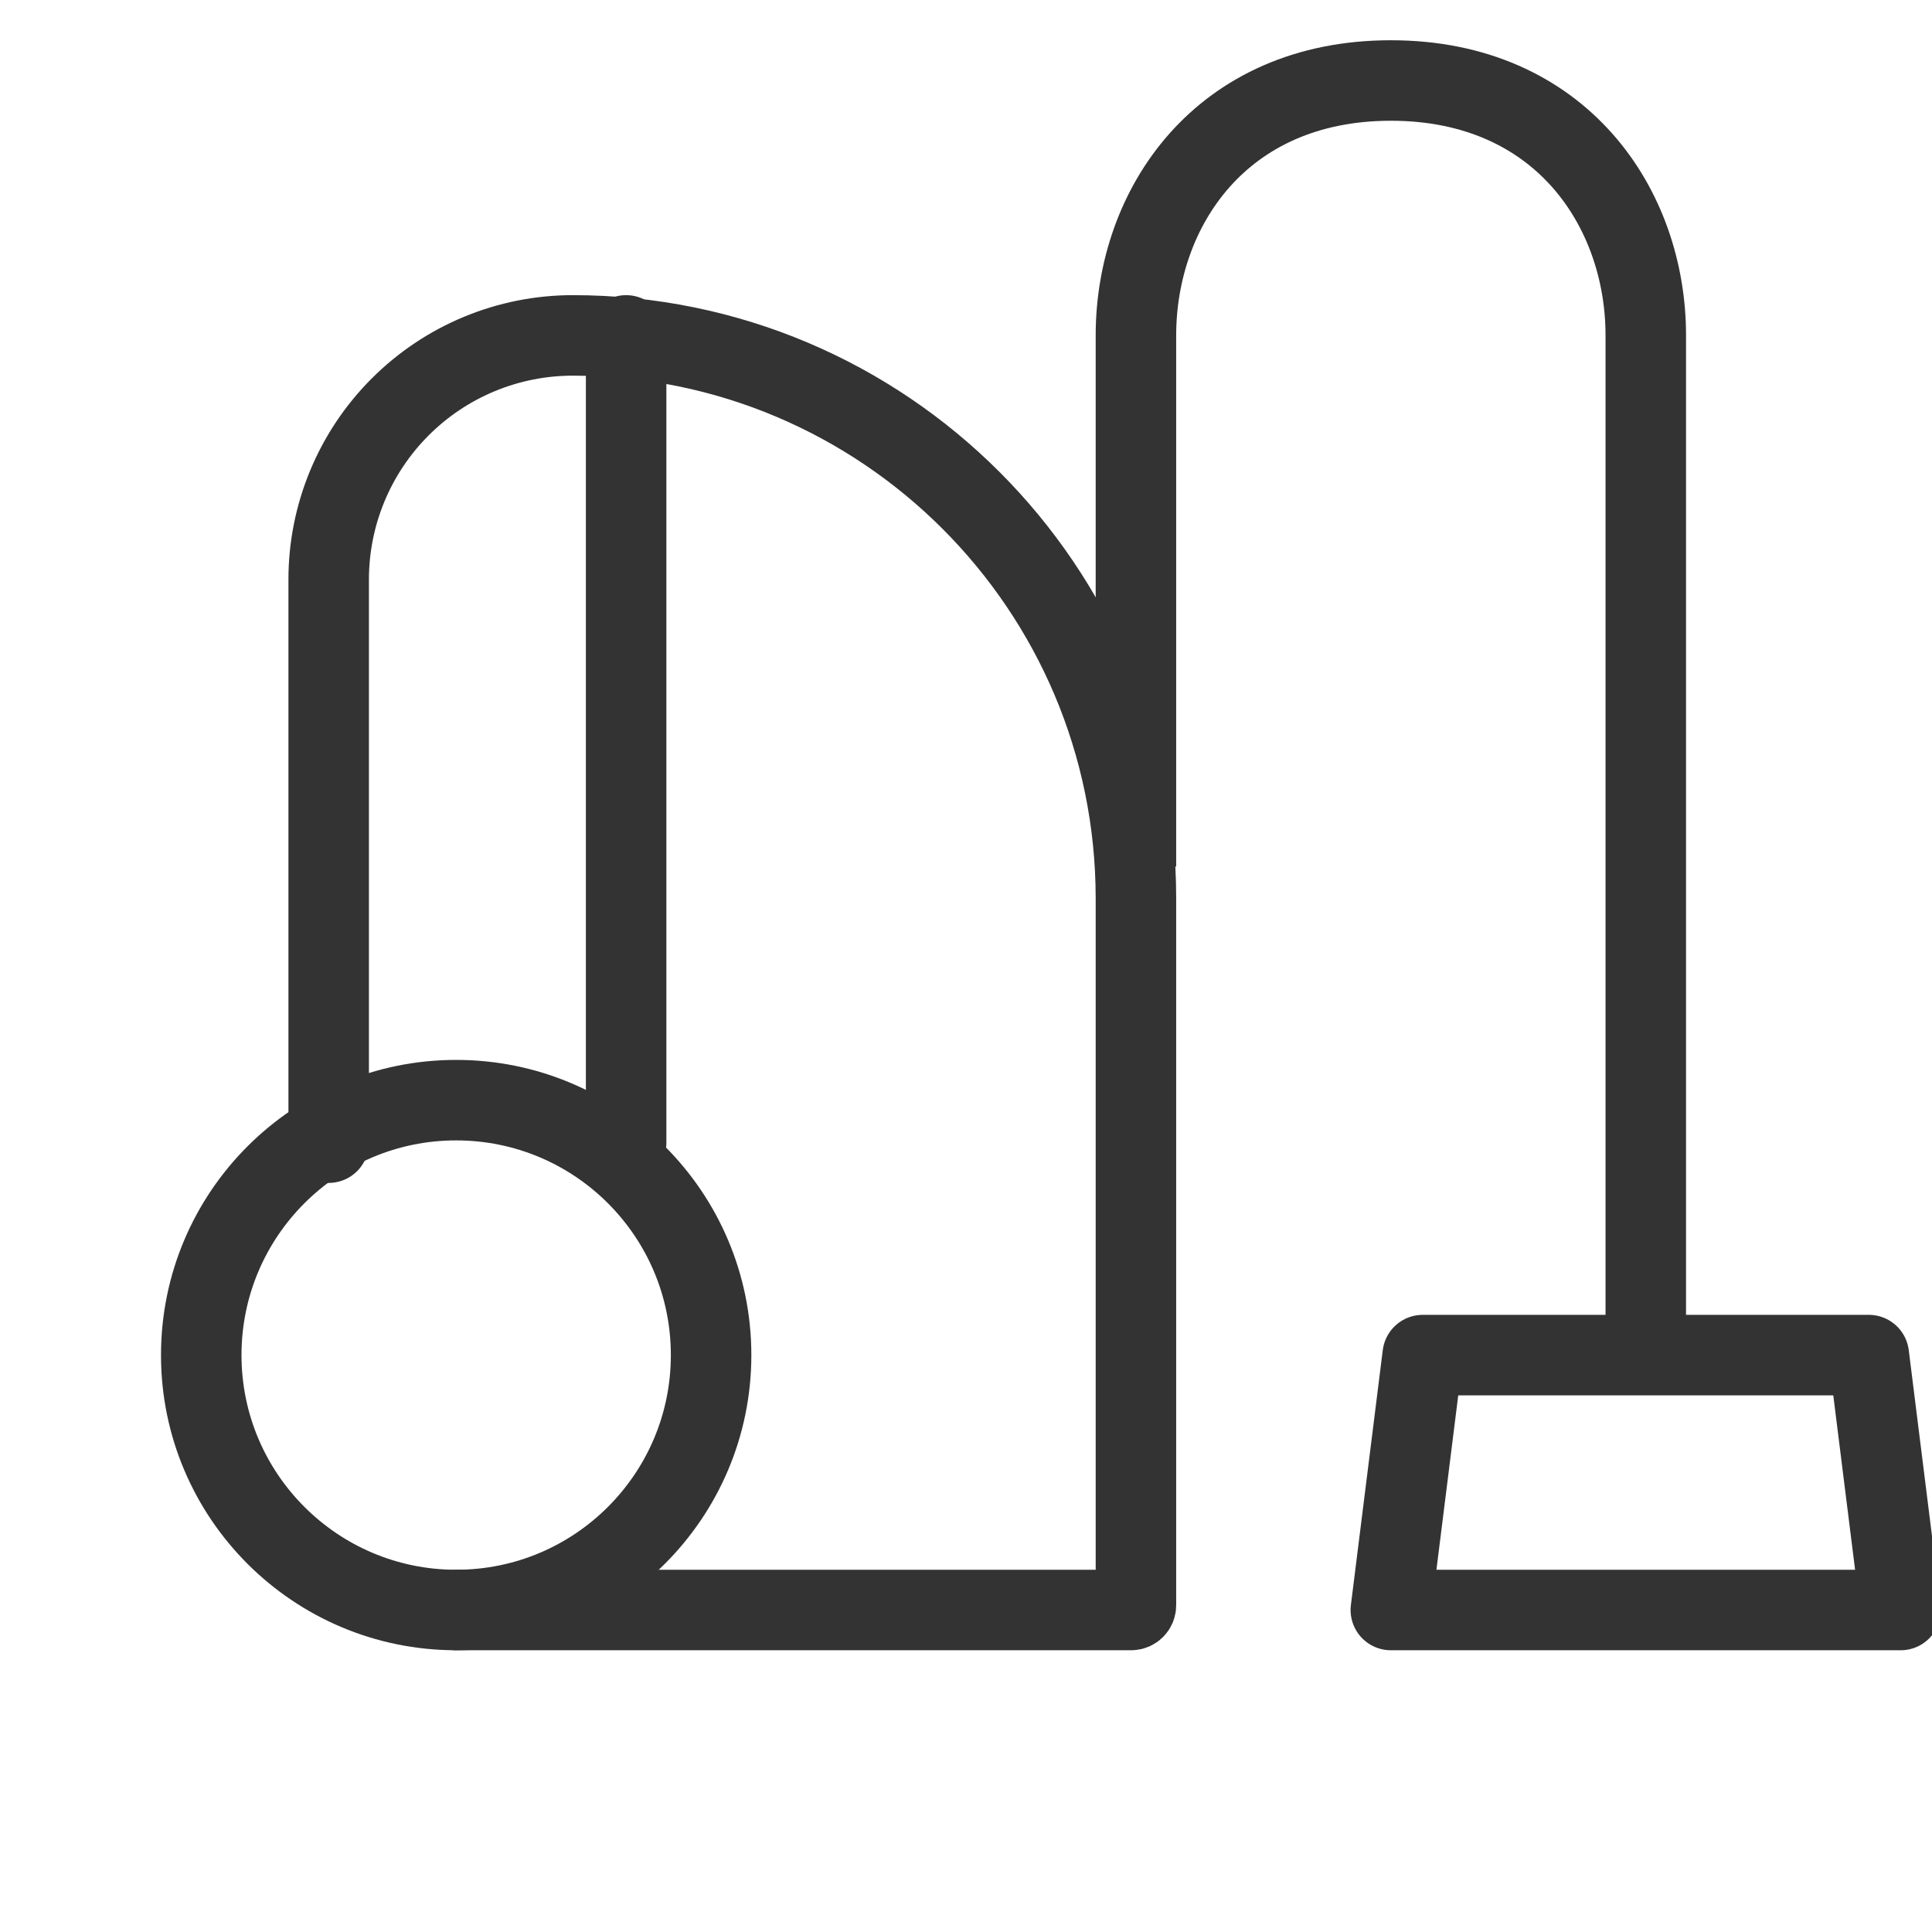 <svg width="48" height="48" viewBox="0 0 48 48" fill="none" xmlns="http://www.w3.org/2000/svg">
<g clip-path="url(#clip0_1200_4957)">
<path d="M28.222 21.528V8.333C28.222 5.167 30.333 2 34.556 2C38.778 2 40.889 5.167 40.889 8.333V33.667" stroke="#333333" stroke-width="2"/>
<path d="M11.333 40H28.102C28.168 40 28.222 39.947 28.222 39.88V22.325C28.222 14.598 21.958 8.333 14.231 8.333C12.622 8.333 11.08 8.972 9.943 10.11C8.805 11.247 8.166 12.789 8.166 14.398V28.389M35.347 33.667H46.43L47.222 40H34.555L35.347 33.667Z" stroke="#333333" stroke-width="2" stroke-linecap="round" stroke-linejoin="round"/>
<path d="M11.333 40C14.831 40 17.667 37.164 17.667 33.667C17.667 30.169 14.831 27.333 11.333 27.333C7.836 27.333 5 30.169 5 33.667C5 37.164 7.836 40 11.333 40Z" stroke="#333333" stroke-width="2"/>
<path d="M15.556 8.333V28.389" stroke="#333333" stroke-width="2" stroke-linecap="round" stroke-linejoin="round"/>
</g>
<defs>
<clipPath id="clip0_1200_4957">
<rect width="48" height="48" fill="white"/>
</clipPath>
</defs>
</svg>
